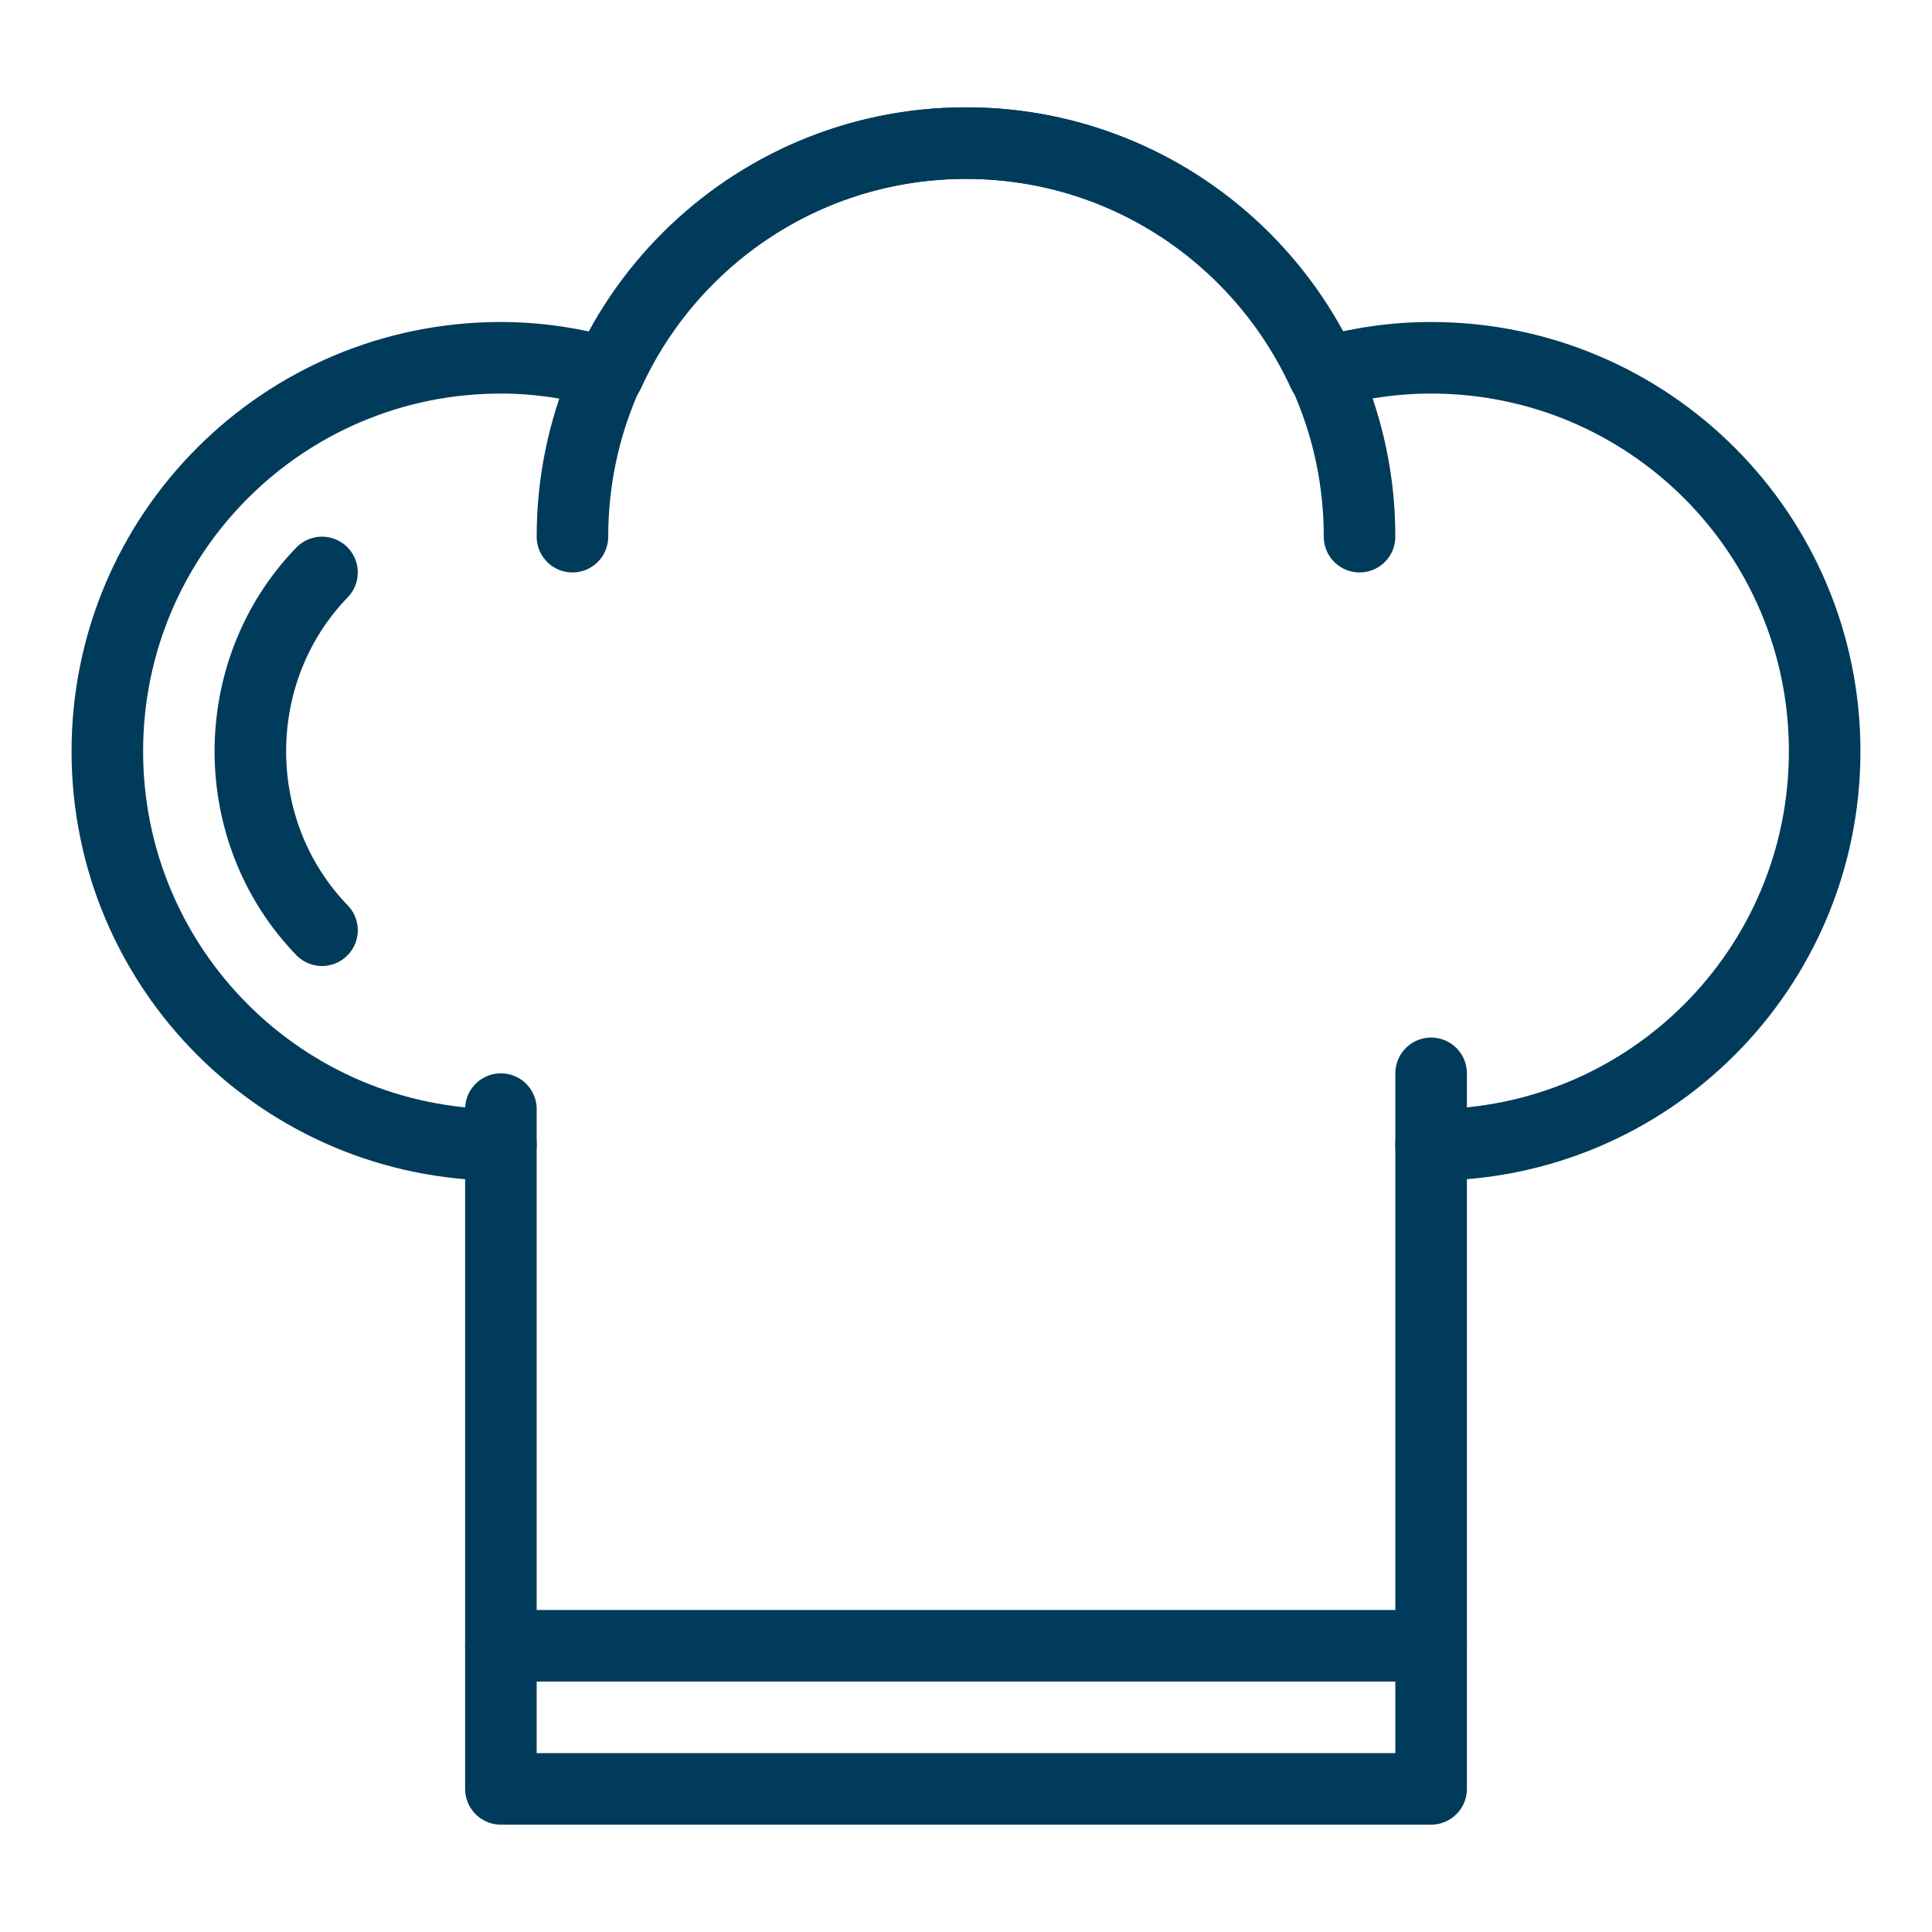 <?xml version="1.0" encoding="UTF-8"?>
<svg xmlns="http://www.w3.org/2000/svg" id="Layer_1" data-name="Layer 1" version="1.1" viewBox="0 0 54 54">
  <defs>
    <style>
      .cls-1 {
        fill: none;
        stroke: #003b5c;
        stroke-linecap: round;
        stroke-linejoin: round;
        stroke-width: 2px;
      }
    </style>
  </defs>
  <path class="cls-1" d="M40,32c6.08,0,11-4.92,11-11s-4.92-11-11-11c-1.04,0-2.05.15-3.01.43-1.74-3.79-5.55-6.43-9.99-6.43s-8.26,2.64-9.99,6.43c-.96-.27-1.96-.43-3.01-.43-6.08,0-11,4.92-11,11s4.92,11,11,11"></path>
  <polyline class="cls-1" points="40 30 40 50 14 50 14 31"></polyline>
  <path class="cls-1" d="M16,15c0-6.08,4.92-11,11-11s11,4.92,11,11"></path>
  <line class="cls-1" x1="14" y1="46" x2="40" y2="46"></line>
  <path class="cls-1" d="M9,26c-2.67-2.76-2.67-7.24,0-10"></path>
</svg>
